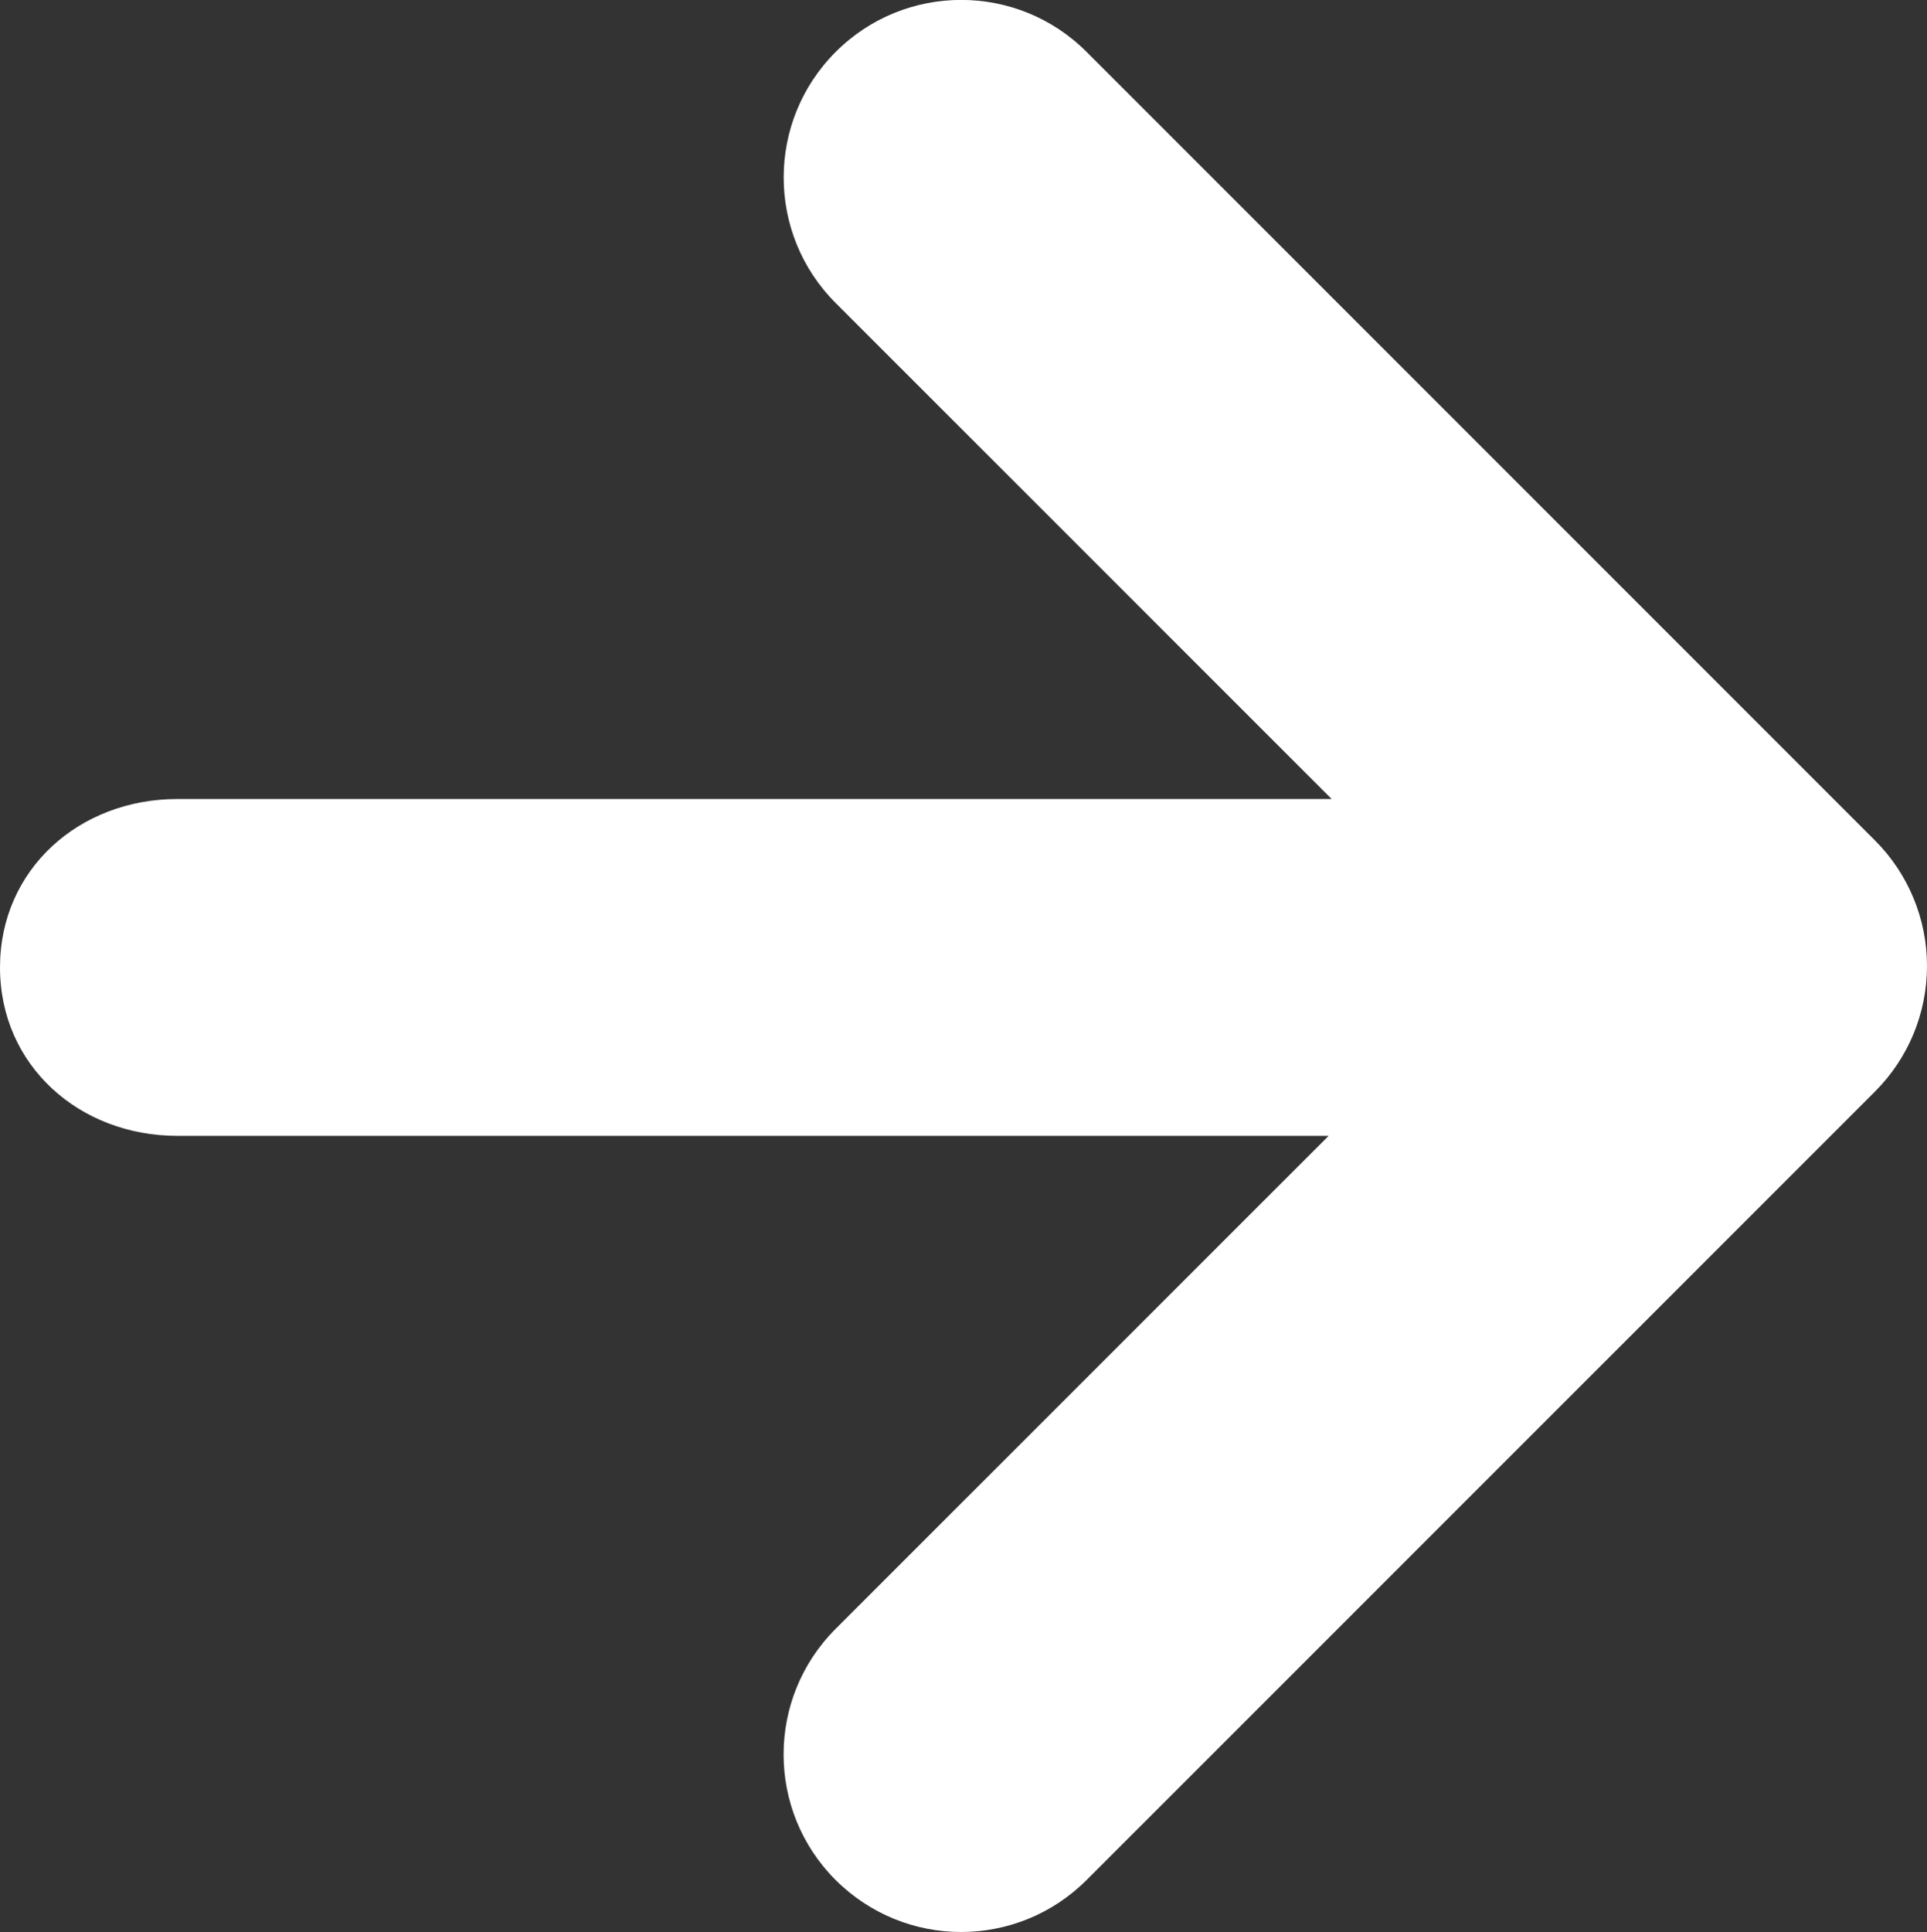 <svg xmlns="http://www.w3.org/2000/svg" width="22.887" height="22.944" viewBox="0 0 22.887 22.944" enable-background="new 0 0 22.887 22.944"><rect x="0" y="0" width="22.887" height="22.944" fill="#333333" stroke="none"/><path fill="#fff" d="m22.27 9.981l-9.364-9.364c-.822-.824-2.158-.824-2.981 0-.823.823-.823 2.158 0 2.981l5.891 5.89h-13.709c-1.165 0-2.107.835-2.107 2 0 1.165.943 2 2.107 2h13.673l-5.856 5.855c-.823.823-.823 2.158 0 2.981.412.411.952.618 1.491.618.54 0 1.08-.207 1.491-.618l9.364-9.363c.396-.396.617-.931.617-1.491 0-.557-.222-1.094-.617-1.489"/></svg>
